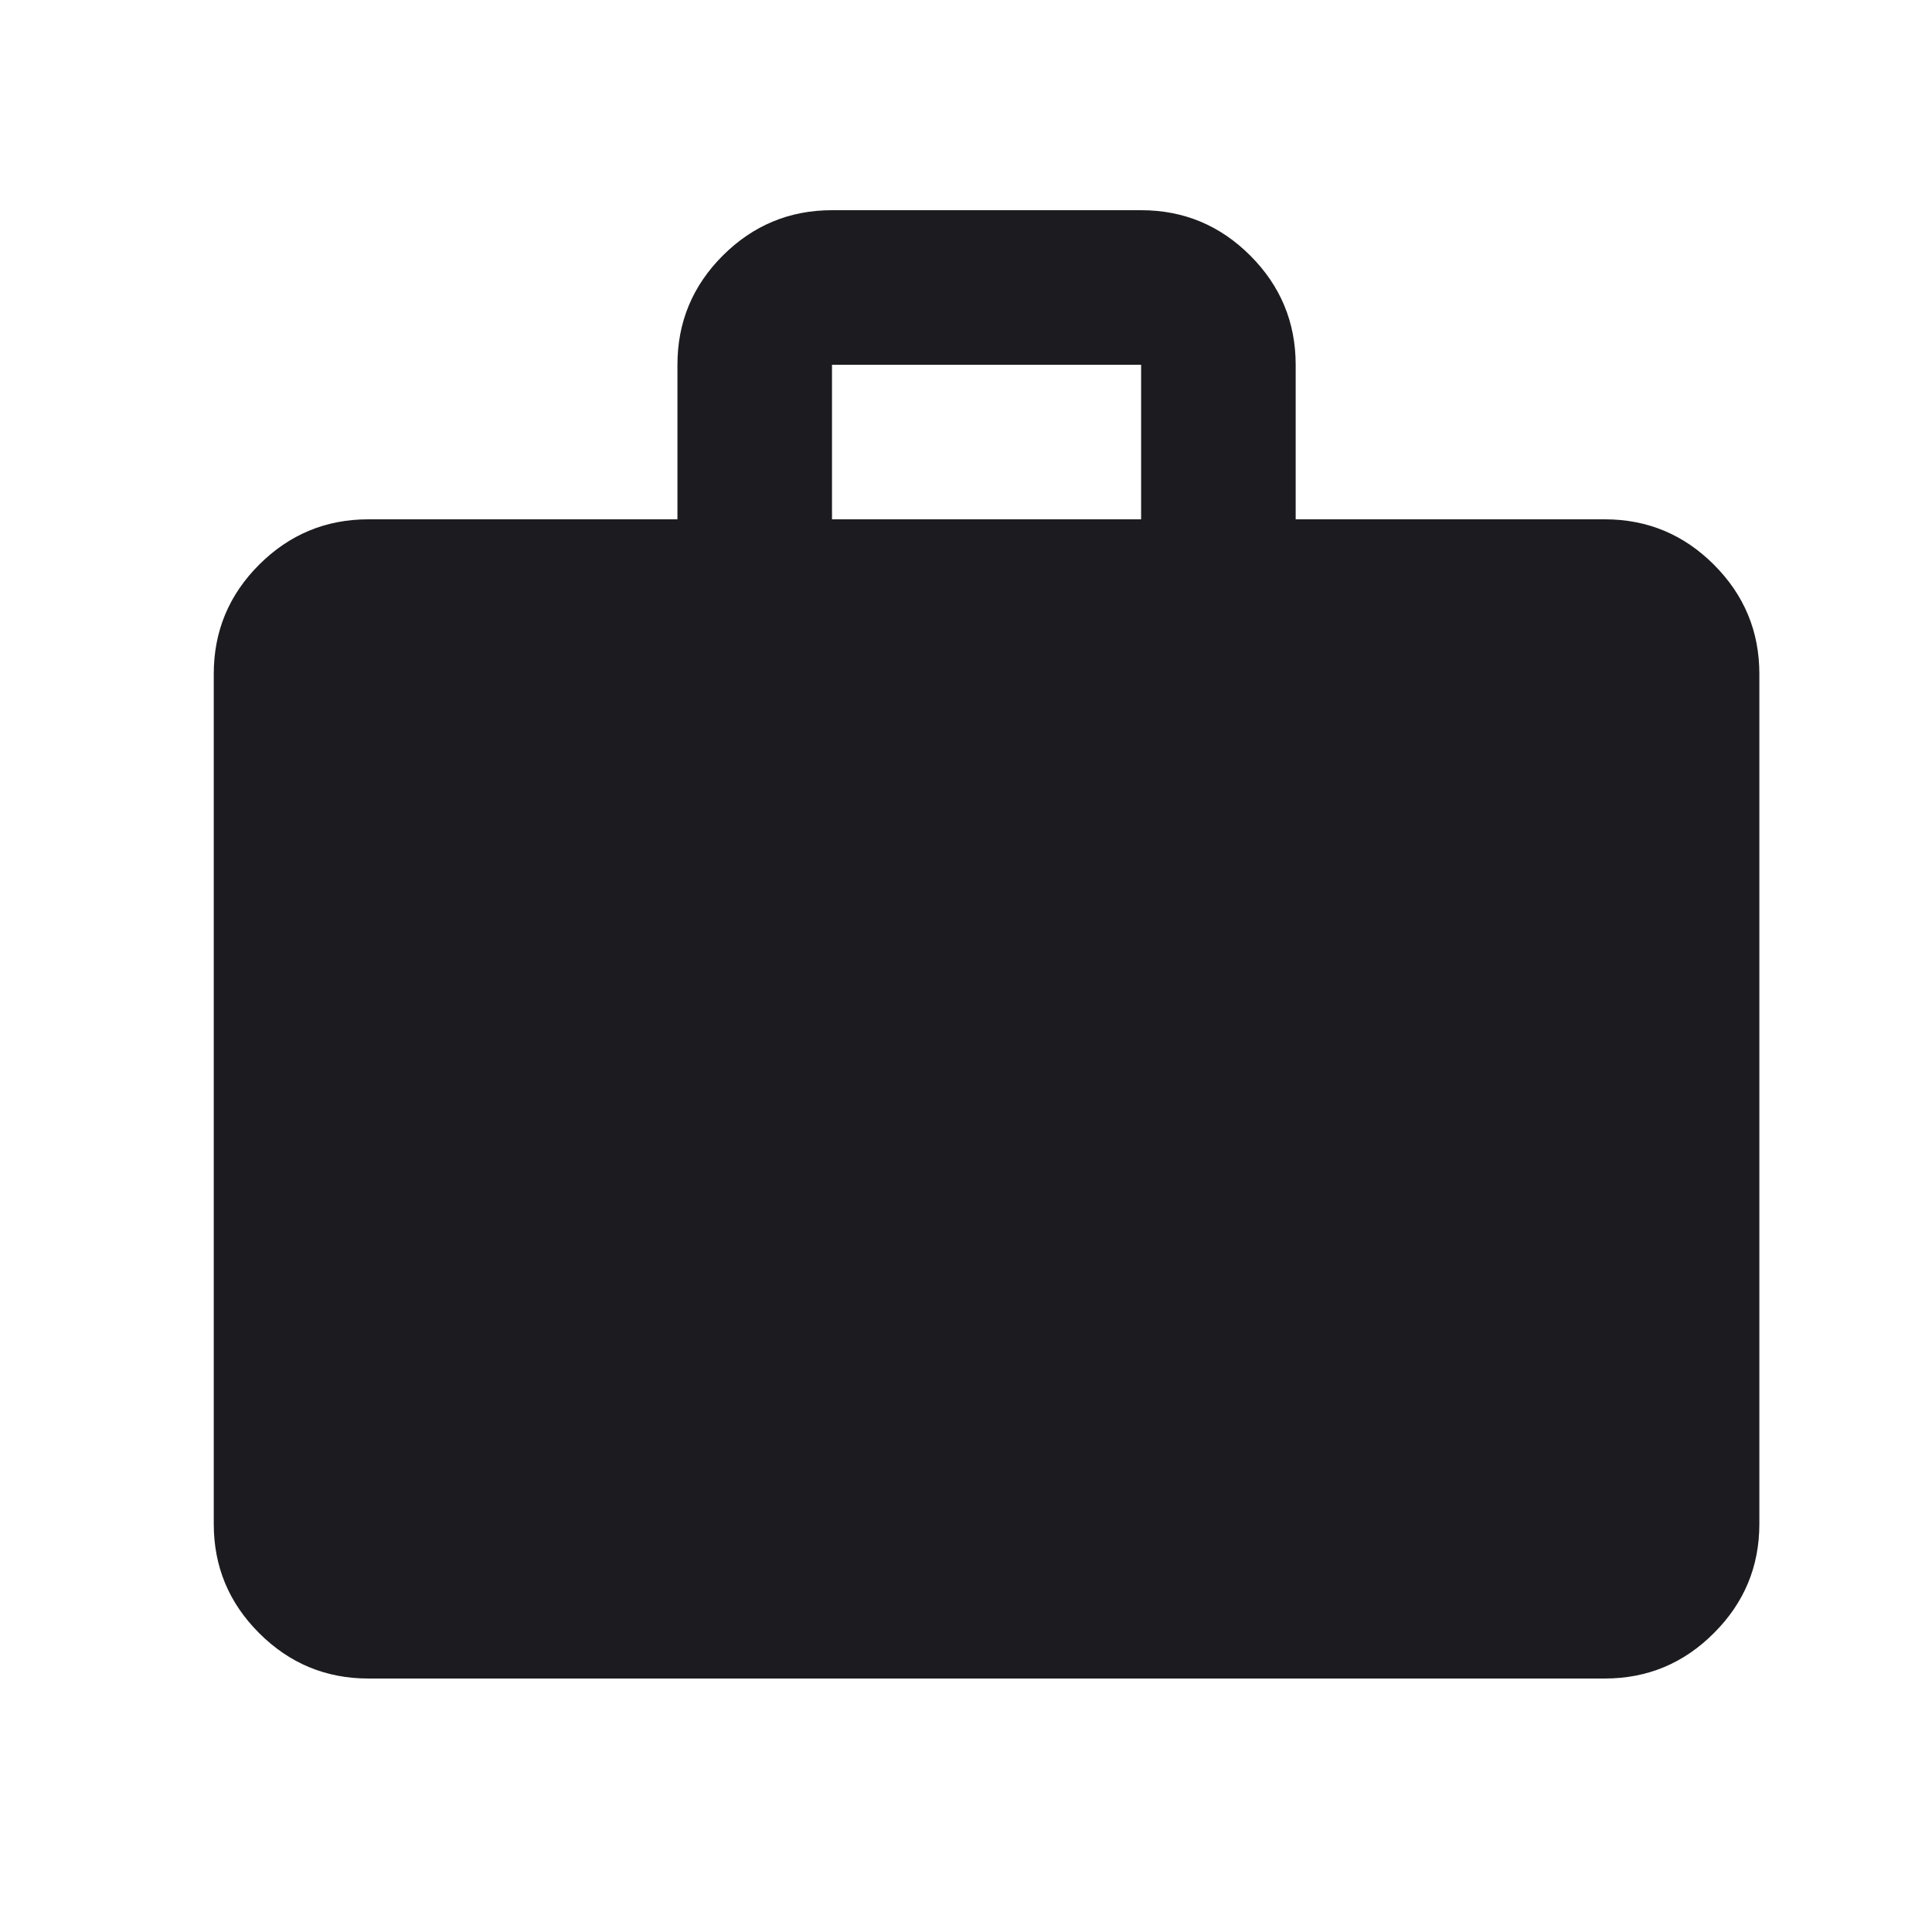 <svg width="25" height="25" viewBox="0 0 25 25" fill="none" xmlns="http://www.w3.org/2000/svg">
<mask id="mask0_4101_14160" style="mask-type:alpha" maskUnits="userSpaceOnUse" x="0" y="0" width="25" height="25">
<rect x="0.766" y="0.72" width="24" height="24" fill="#D9D9D9"/>
</mask>
<g mask="url(#mask0_4101_14160)">
<path d="M4.766 21.72C4.216 21.72 3.745 21.524 3.353 21.132C2.961 20.741 2.766 20.27 2.766 19.72V8.72C2.766 8.17 2.961 7.699 3.353 7.307C3.745 6.916 4.216 6.72 4.766 6.72H8.766V4.72C8.766 4.17 8.961 3.699 9.353 3.307C9.745 2.916 10.216 2.72 10.766 2.72H14.766C15.316 2.72 15.787 2.916 16.178 3.307C16.57 3.699 16.766 4.17 16.766 4.72V6.72H20.766C21.316 6.72 21.787 6.916 22.178 7.307C22.57 7.699 22.766 8.17 22.766 8.72V19.72C22.766 20.27 22.57 20.741 22.178 21.132C21.787 21.524 21.316 21.72 20.766 21.72H4.766ZM10.766 6.72H14.766V4.72H10.766V6.72Z" fill="#1C1B1F"/>
</g>
</svg>

